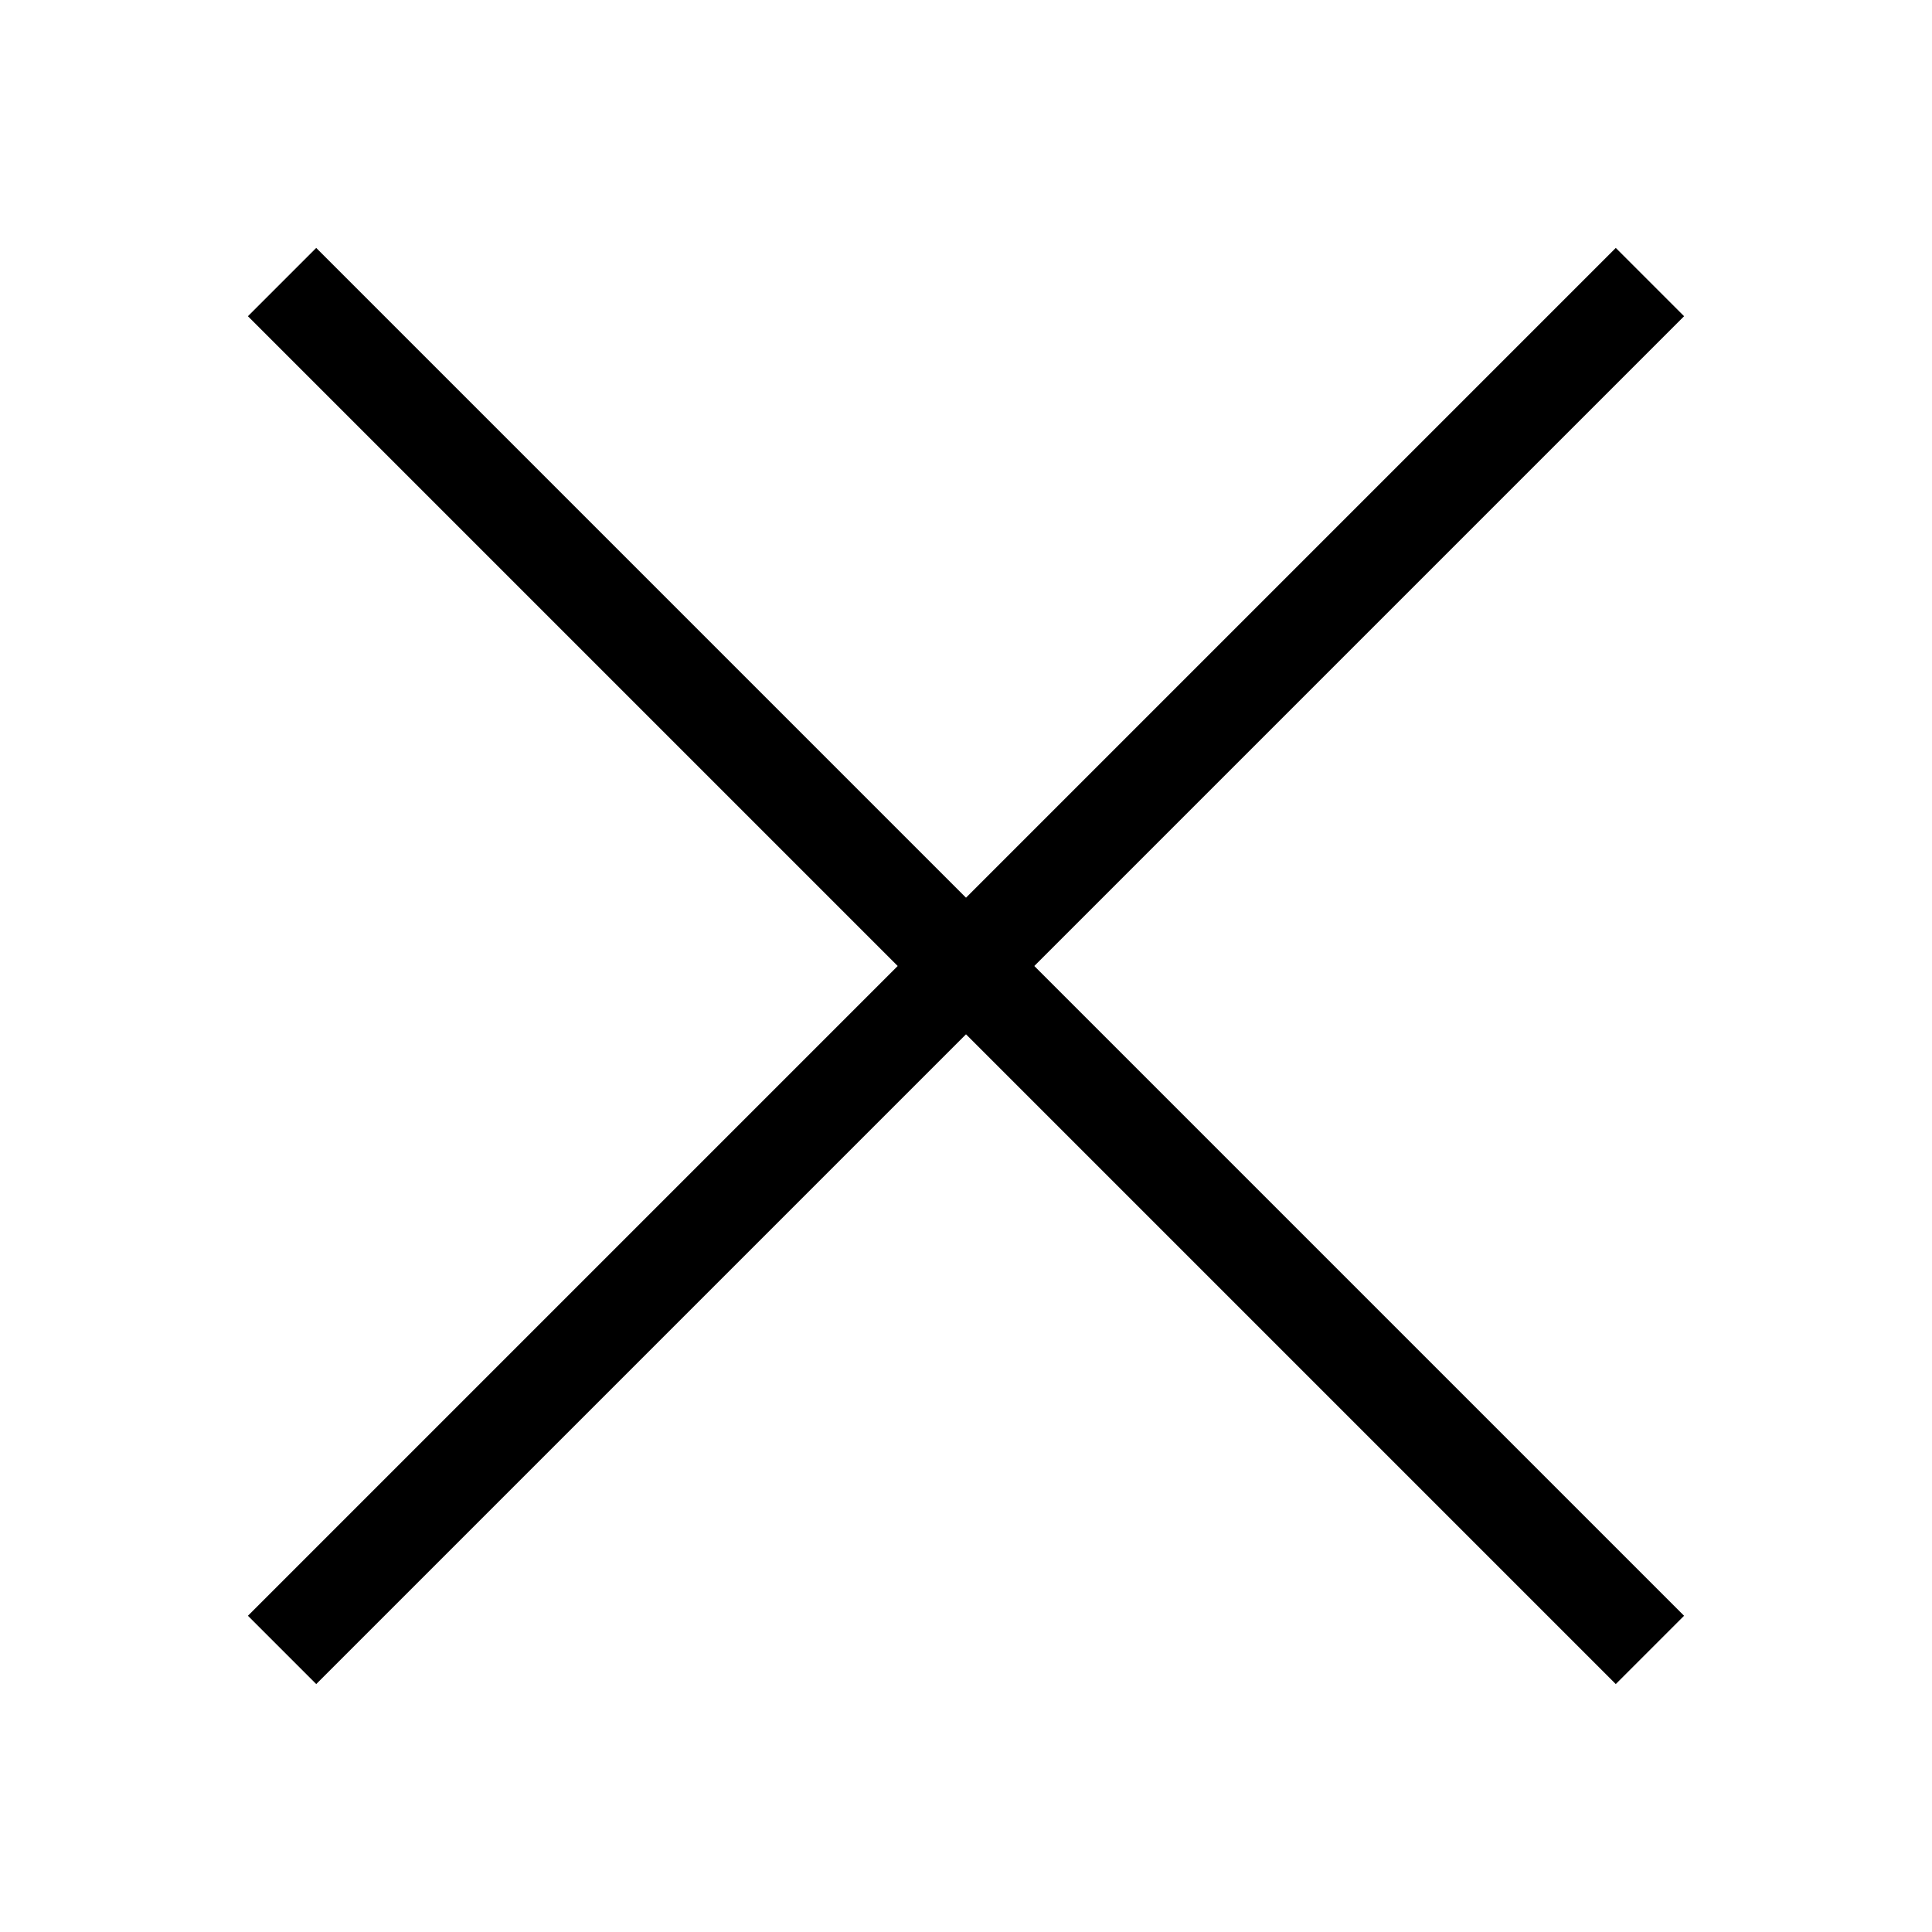 <svg enable-background="new 0 0 100 100" viewBox="0 0 100 100" xmlns="http://www.w3.org/2000/svg"><g fill="none" stroke="#000" stroke-miterlimit="10" stroke-width="5"><path d="m14.6 14.6 70.8 70.8"/><path d="m14.6 85.4 70.8-70.8"/></g></svg>